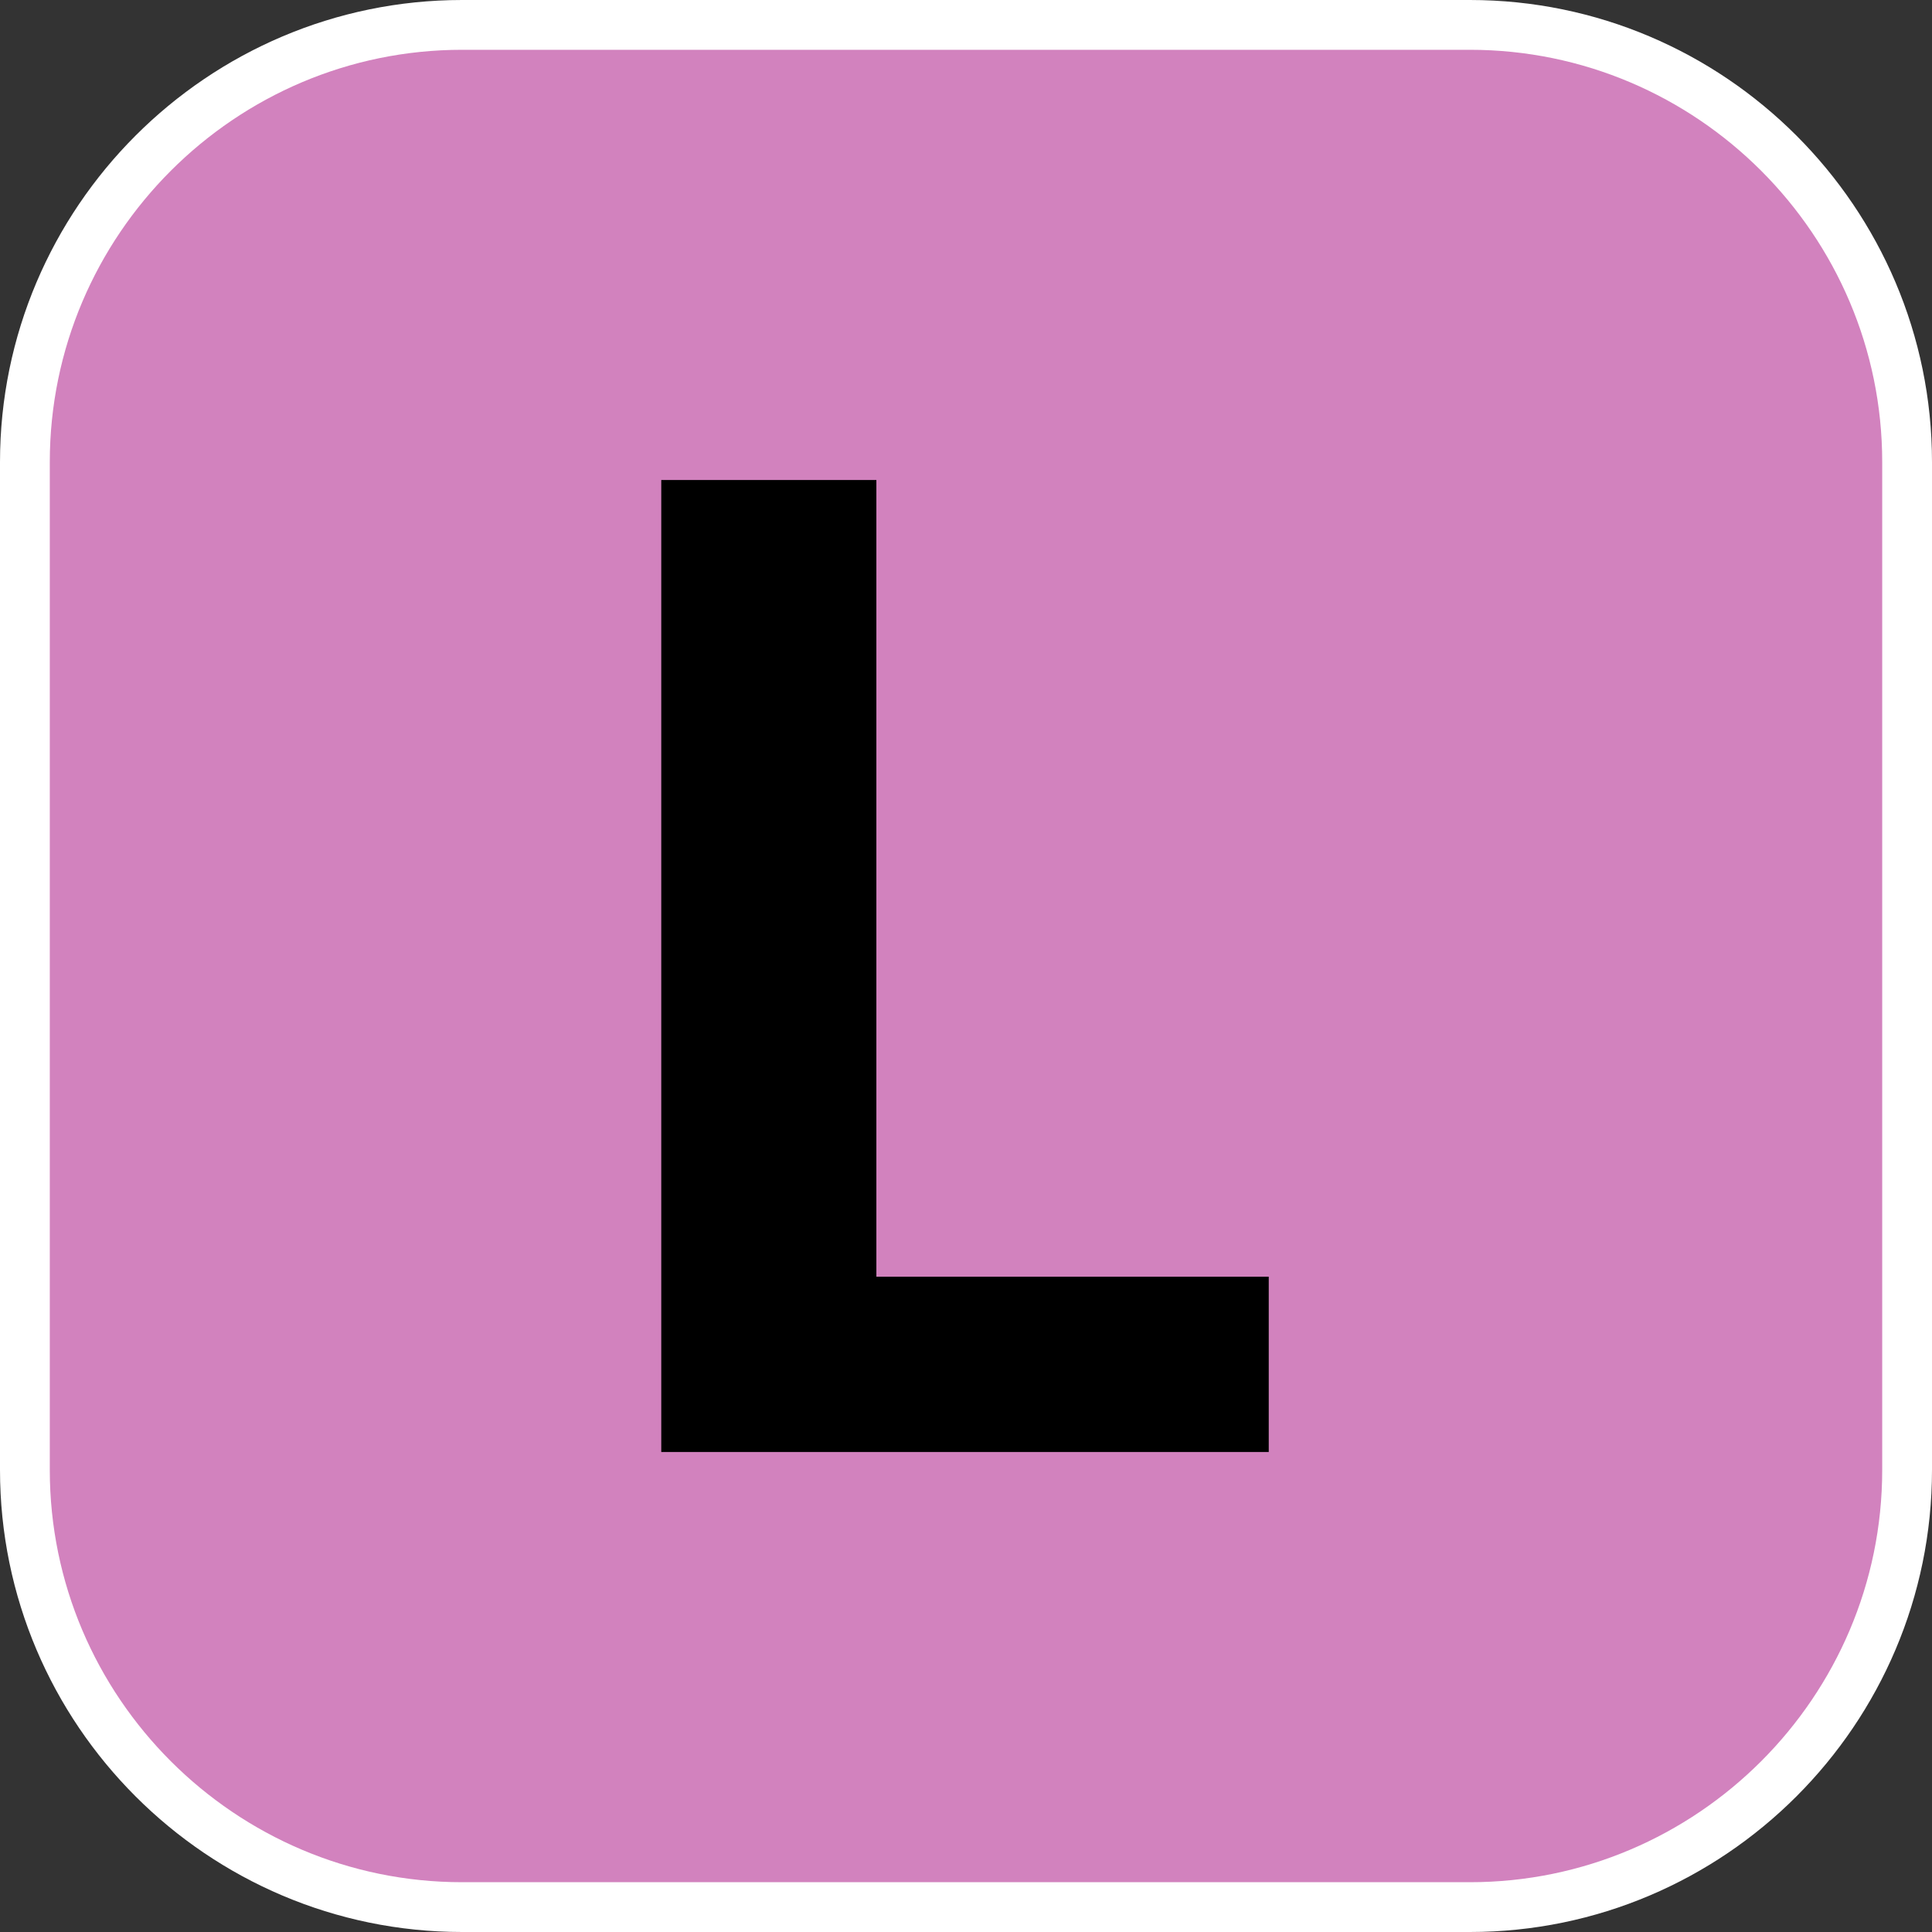 <svg viewBox="0 0 97 97" xmlns="http://www.w3.org/2000/svg" data-name="Calque_1" id="a">
  <rect x="0" y="0" width="97" height="97" fill="#333333" stroke="none"/>
  <defs>
    <style>
      .c {
        stroke: #fff;
        stroke-miterlimit: 10;
        stroke-width: 5px;
      }

      .c, .d {
        fill: #d282be;
      }
    </style>
  </defs>
  <g id="b">
    <path d="M73.8,94.5H23.2c-11.4,0-20.7-9.3-20.7-20.7V23.2C2.5,11.8,11.8,2.5,23.2,2.5h50.6c11.4,0,20.7,9.3,20.7,20.7v50.6c0,11.4-9.3,20.7-20.7,20.7Z" class="c"></path>
    <path d="M73.8,94.5H23.2c-11.4,0-20.7-9.3-20.7-20.7V23.2C2.5,11.8,11.8,2.5,23.2,2.5h50.6c11.4,0,20.7,9.3,20.7,20.7v50.6c0,11.4-9.3,20.7-20.7,20.7Z" class="d"></path>
    <path d="M33.2,72.8V24.1h10.8v40h19.7v8.8h-30.5v-.1Z"></path>
  </g>
</svg>